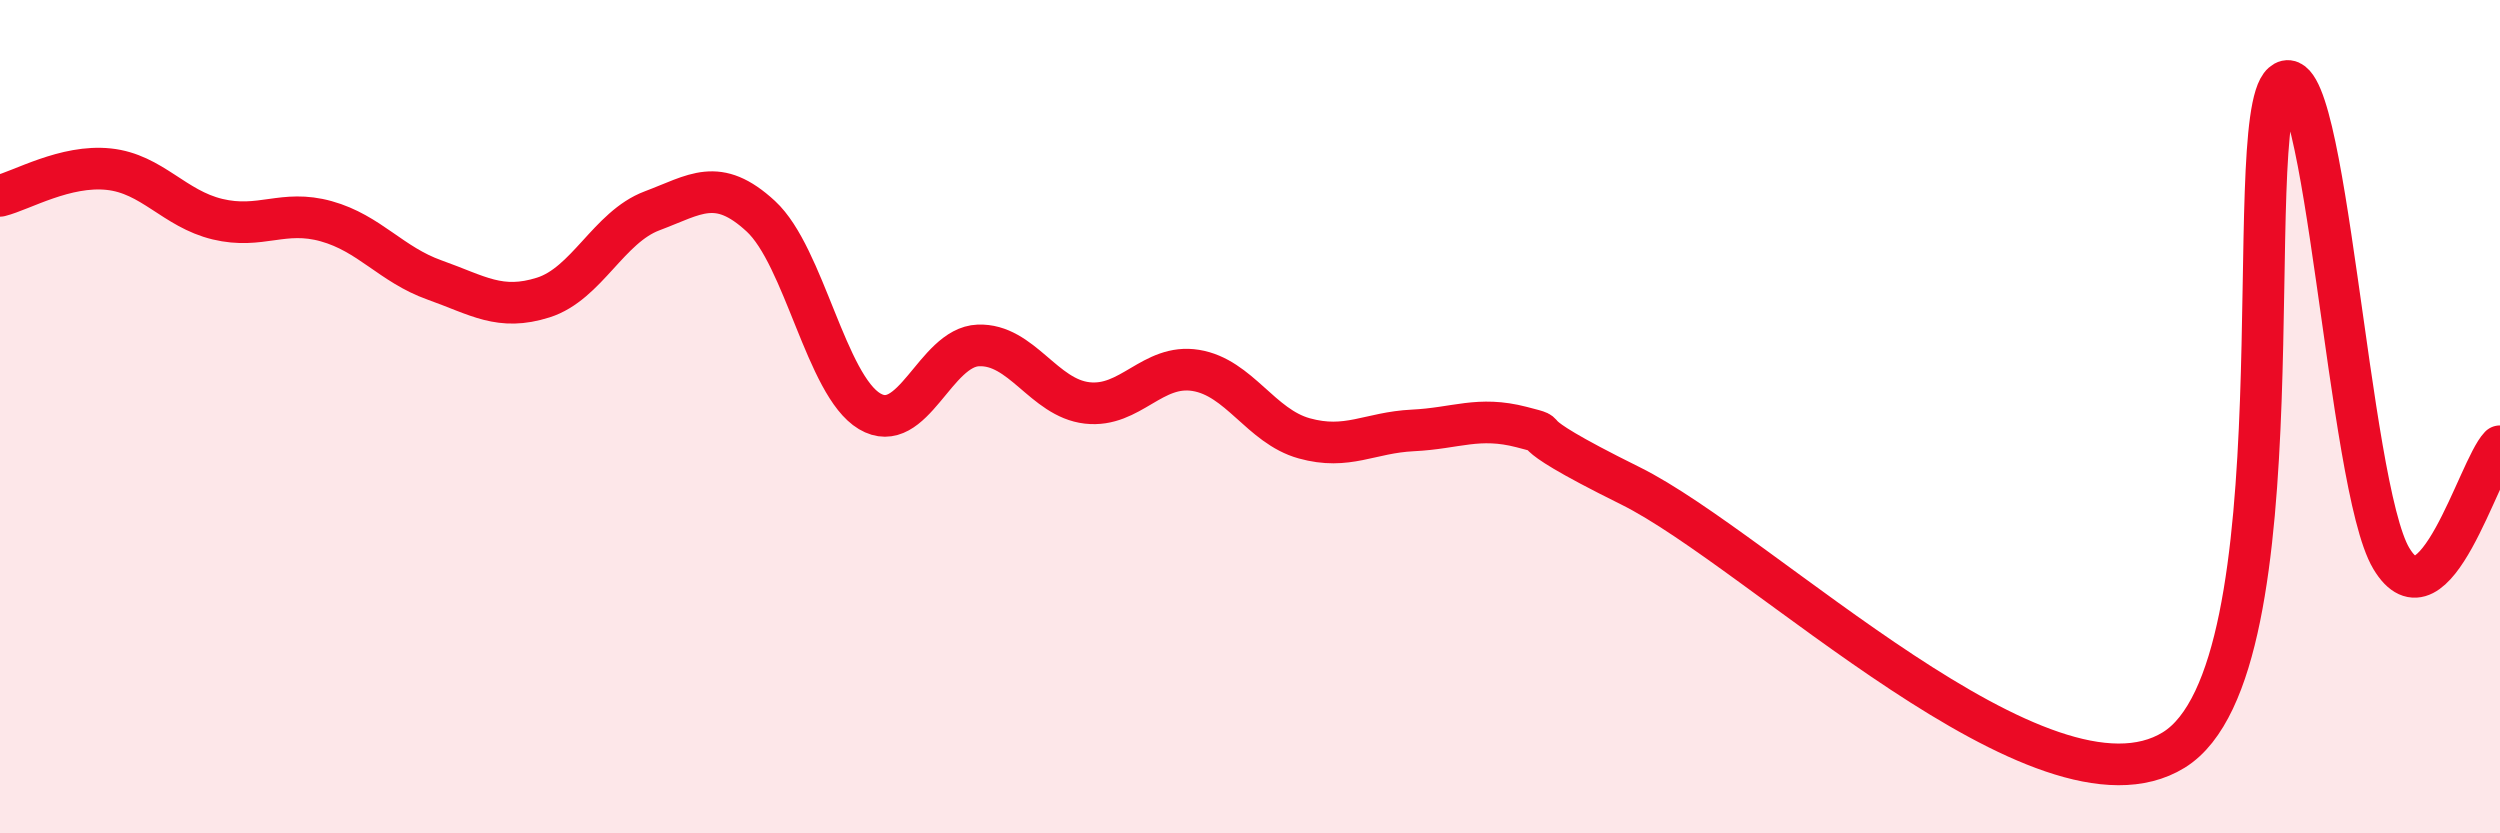 
    <svg width="60" height="20" viewBox="0 0 60 20" xmlns="http://www.w3.org/2000/svg">
      <path
        d="M 0,4.7 C 0.52,4.57 1.57,3.95 2.61,4.06 C 3.65,4.17 4.18,5.01 5.22,5.26 C 6.26,5.51 6.79,5.02 7.83,5.31 C 8.87,5.6 9.39,6.35 10.43,6.72 C 11.47,7.09 12,7.47 13.04,7.14 C 14.08,6.81 14.61,5.45 15.65,5.06 C 16.69,4.67 17.22,4.23 18.26,5.19 C 19.3,6.15 19.83,9.25 20.87,9.87 C 21.91,10.49 22.44,8.33 23.48,8.29 C 24.52,8.25 25.05,9.55 26.09,9.67 C 27.13,9.79 27.66,8.72 28.7,8.89 C 29.74,9.06 30.26,10.23 31.3,10.52 C 32.34,10.81 32.87,10.38 33.91,10.33 C 34.95,10.28 35.48,9.98 36.52,10.25 C 37.56,10.52 36,10.11 39.13,11.66 C 42.26,13.21 49.04,19.93 52.17,18 C 55.3,16.07 53.74,2.92 54.78,2 C 55.82,1.08 56.35,11.66 57.39,13.4 C 58.43,15.14 59.48,11.25 60,10.71L60 20L0 20Z"
        fill="#EB0A25"
        opacity="0.1"
        stroke-linecap="round"
        stroke-linejoin="round"
      />
      <path
        d="M 0,4.7 C 0.52,4.57 1.57,3.95 2.61,4.06 C 3.65,4.17 4.18,5.01 5.22,5.26 C 6.26,5.51 6.79,5.02 7.83,5.31 C 8.87,5.6 9.39,6.35 10.43,6.72 C 11.47,7.09 12,7.47 13.04,7.14 C 14.08,6.81 14.61,5.45 15.65,5.06 C 16.69,4.67 17.22,4.23 18.26,5.19 C 19.3,6.15 19.83,9.25 20.87,9.87 C 21.91,10.49 22.44,8.33 23.48,8.29 C 24.52,8.25 25.05,9.55 26.09,9.67 C 27.13,9.79 27.66,8.72 28.7,8.89 C 29.74,9.06 30.26,10.23 31.3,10.52 C 32.34,10.81 32.87,10.38 33.91,10.33 C 34.95,10.28 35.48,9.98 36.52,10.25 C 37.56,10.52 36,10.11 39.13,11.66 C 42.26,13.21 49.04,19.93 52.17,18 C 55.3,16.07 53.74,2.92 54.78,2 C 55.82,1.08 56.35,11.66 57.39,13.4 C 58.43,15.14 59.48,11.25 60,10.71"
        stroke="#EB0A25"
        stroke-width="1"
        fill="none"
        stroke-linecap="round"
        stroke-linejoin="round"
      />
    </svg>
  